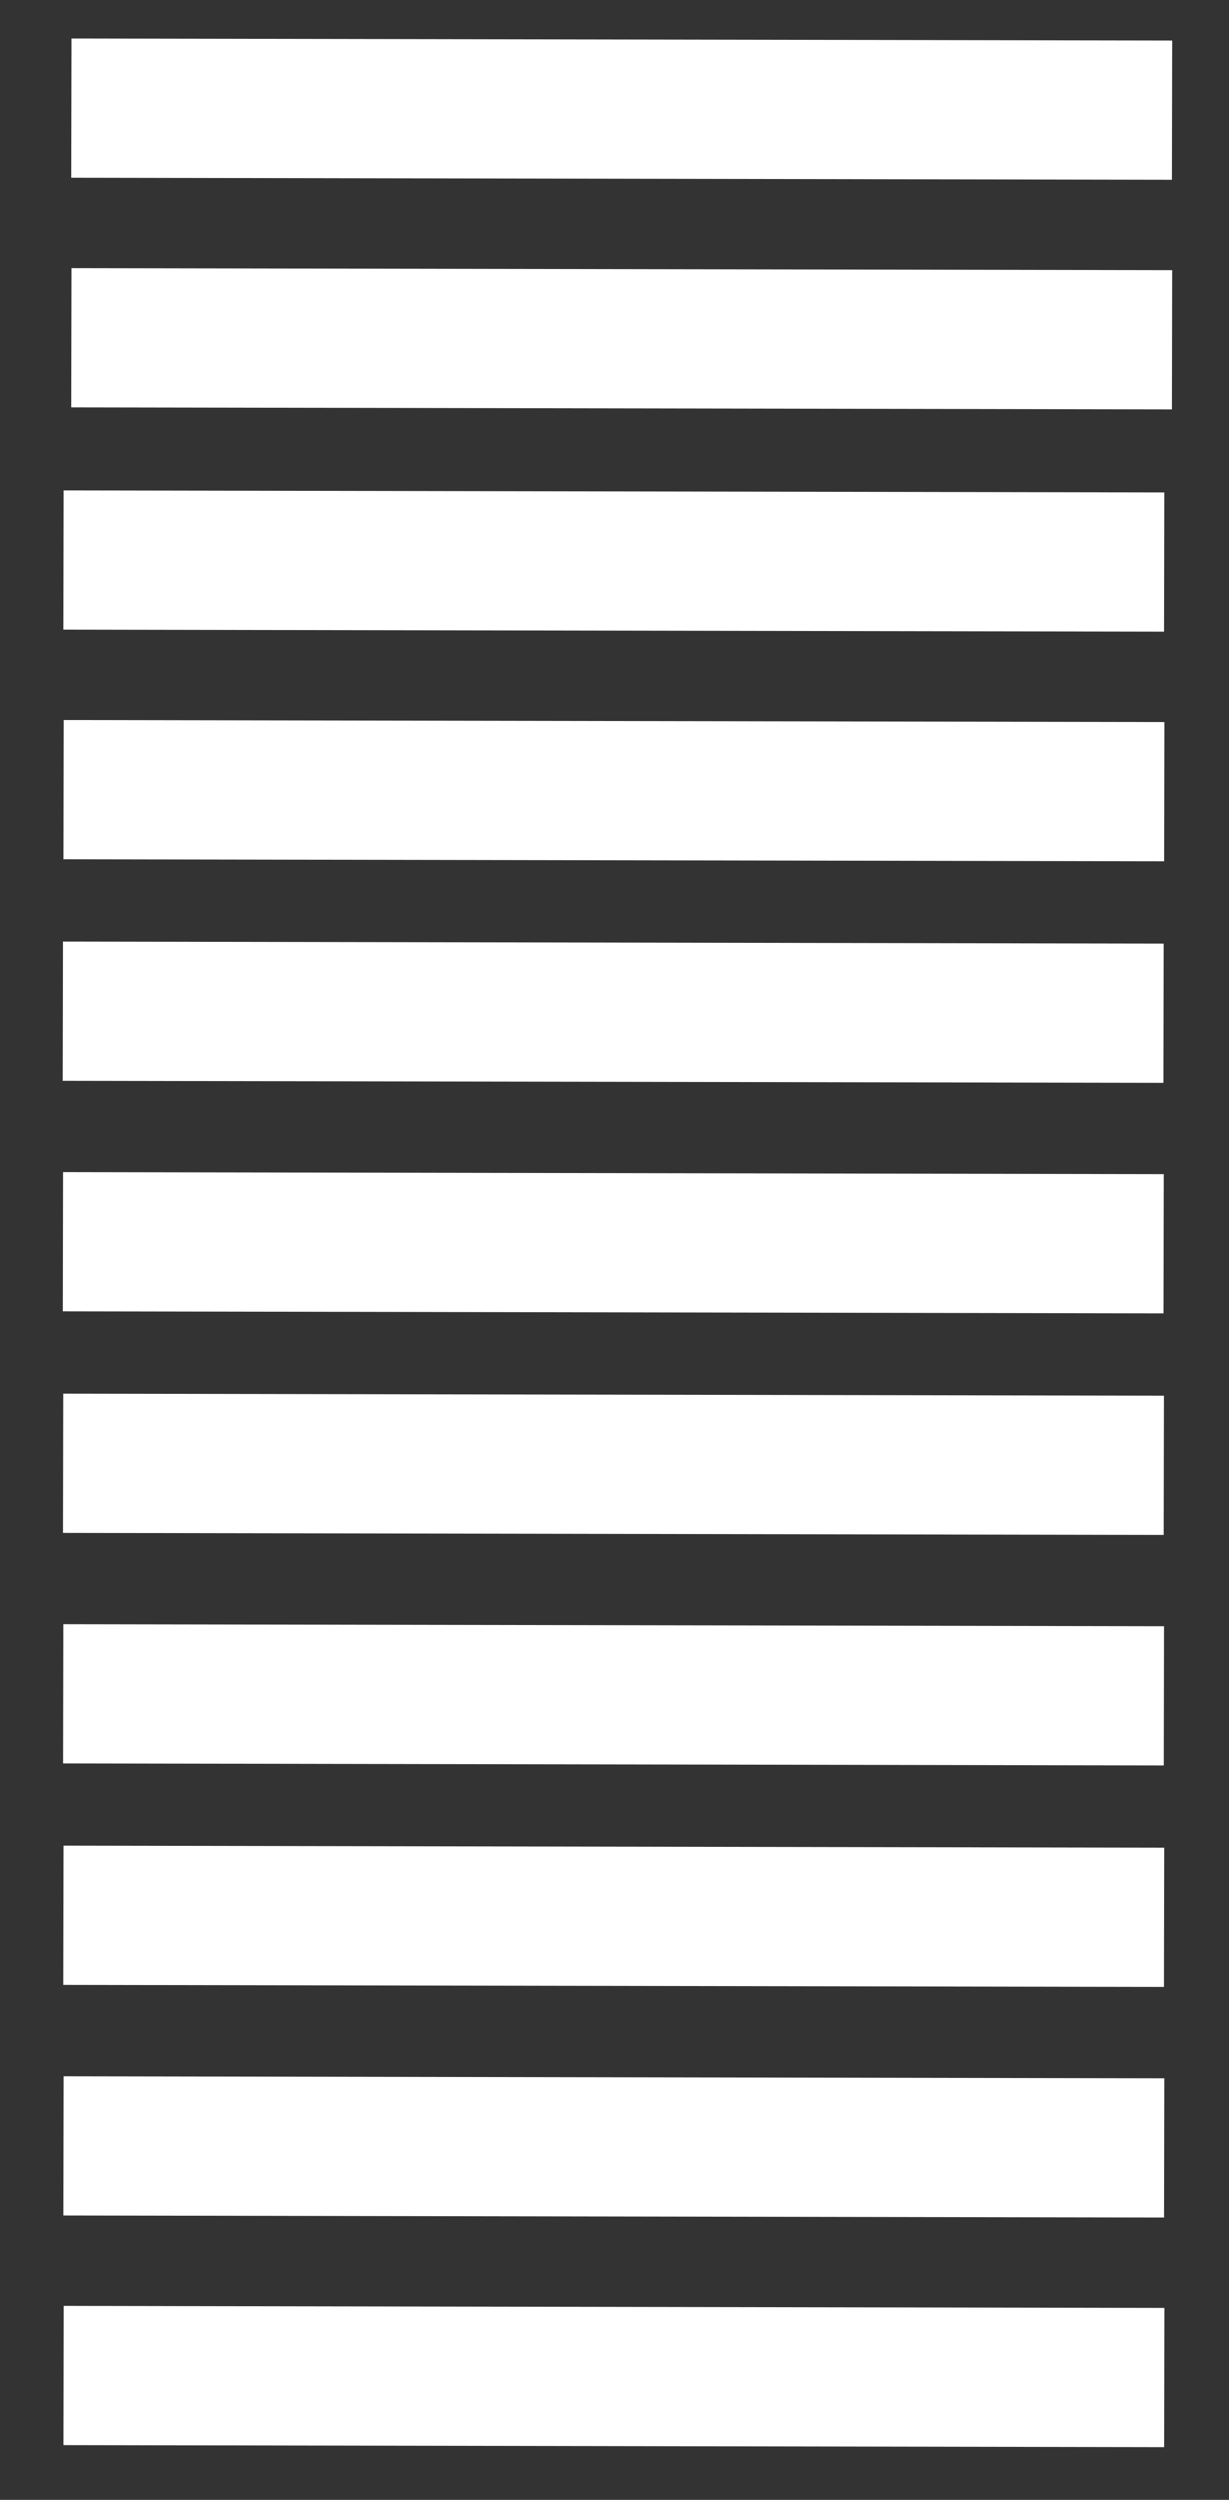 <?xml version="1.0" encoding="utf-8"?>
<!-- Generator: Adobe Illustrator 27.0.1, SVG Export Plug-In . SVG Version: 6.00 Build 0)  -->
<svg version="1.1" id="Ebene_1" xmlns="http://www.w3.org/2000/svg" xmlns:xlink="http://www.w3.org/1999/xlink" x="0px" y="0px"
	 viewBox="0 0 13.6 27.65" style="enable-background:new 0 0 13.6 27.65;" xml:space="preserve">
<rect x="0" y="0" width="13.6" height="27.65" fill="#333333" stroke="none"/>
<style type="text/css">
	.st0{fill:#FFFFFF;}
</style>
<g>
	
		<rect x="6.11" y="-4.89" transform="matrix(1.855433e-03 -1 1 1.855433e-03 5.667 8.085)" class="st0" width="1.54" height="12.18"/>
	
		<rect x="6.11" y="-2.34" transform="matrix(1.855433e-03 -1 1 1.855433e-03 3.117 10.62)" class="st0" width="1.54" height="12.18"/>
	
		<rect x="6.02" y="0.11" transform="matrix(1.855433e-03 -1 1 1.855433e-03 0.58 12.984)" class="st0" width="1.54" height="12.18"/>
	
		<rect x="6.02" y="2.66" transform="matrix(1.855433e-03 -1 1 1.855433e-03 -1.969 15.519)" class="st0" width="1.54" height="12.18"/>
	
		<rect x="6.02" y="5.11" transform="matrix(1.855433e-03 -1 1 1.855433e-03 -4.427 17.965)" class="st0" width="1.54" height="12.18"/>
	
		<rect x="6.02" y="7.65" transform="matrix(1.855433e-03 -1 1 1.855433e-03 -6.966 20.51)" class="st0" width="1.54" height="12.18"/>
	
		<rect x="6.02" y="10.11" transform="matrix(1.855433e-03 -1 1 1.855433e-03 -9.424 22.956)" class="st0" width="1.54" height="12.18"/>
	
		<rect x="6.02" y="12.65" transform="matrix(1.855433e-03 -1 1 1.855433e-03 -11.963 25.501)" class="st0" width="1.54" height="12.18"/>
	
		<rect x="6.02" y="15.11" transform="matrix(1.855433e-03 -1 1 1.855433e-03 -14.421 27.946)" class="st0" width="1.54" height="12.18"/>
	
		<rect x="6.02" y="17.65" transform="matrix(1.855433e-03 -1 1 1.855433e-03 -16.96 30.492)" class="st0" width="1.54" height="12.18"/>
	
		<rect x="6.02" y="20.2" transform="matrix(1.855433e-03 -1 1 1.855433e-03 -19.509 33.027)" class="st0" width="1.54" height="12.18"/>
</g>
</svg>
